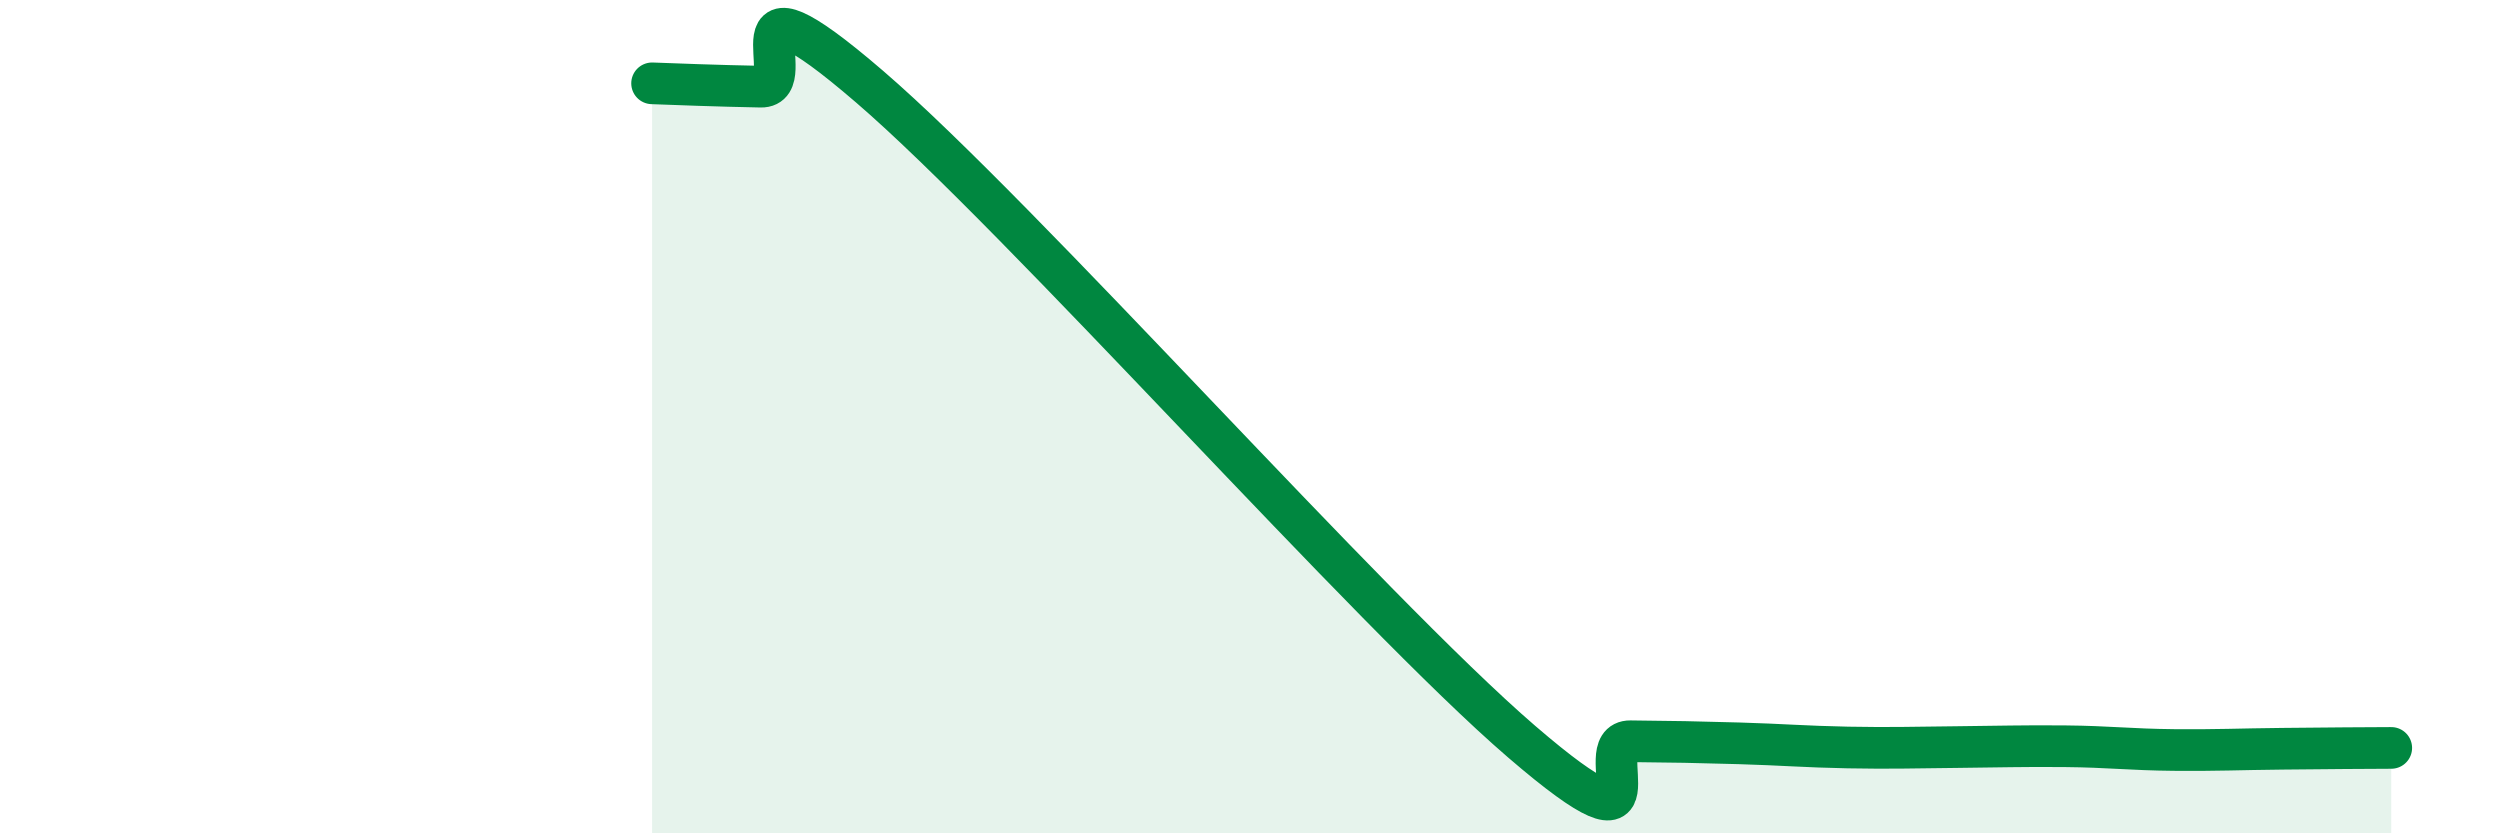 
    <svg width="60" height="20" viewBox="0 0 60 20" xmlns="http://www.w3.org/2000/svg">
      <path
        d="M 15.65,2 C 16.17,2.02 17.22,2.06 18.26,2.08 C 19.3,2.1 17.22,-1.06 20.87,2.08 C 24.52,5.22 32.87,14.66 36.52,17.8 C 40.17,20.94 38.09,17.78 39.13,17.79 C 40.17,17.8 40.7,17.81 41.74,17.84 C 42.78,17.87 43.31,17.92 44.35,17.94 C 45.39,17.96 45.92,17.94 46.96,17.93 C 48,17.92 48.53,17.9 49.57,17.91 C 50.61,17.92 51.13,17.99 52.17,18 C 53.21,18.01 53.74,17.98 54.78,17.97 C 55.82,17.96 56.87,17.95 57.39,17.95L57.39 20L15.65 20Z"
        fill="#008740"
        opacity="0.1"
        stroke-linecap="round"
        stroke-linejoin="round"
      />
      <path
        d="M 15.65,2 C 16.17,2.02 17.22,2.06 18.26,2.08 C 19.3,2.1 17.22,-1.06 20.87,2.08 C 24.52,5.22 32.87,14.66 36.52,17.8 C 40.17,20.94 38.09,17.78 39.13,17.79 C 40.17,17.8 40.7,17.81 41.74,17.84 C 42.78,17.87 43.31,17.92 44.35,17.94 C 45.39,17.96 45.92,17.94 46.96,17.93 C 48,17.92 48.53,17.9 49.57,17.91 C 50.61,17.92 51.13,17.99 52.17,18 C 53.21,18.01 53.74,17.98 54.78,17.97 C 55.82,17.96 56.87,17.95 57.39,17.95"
        stroke="#008740"
        stroke-width="1"
        fill="none"
        stroke-linecap="round"
        stroke-linejoin="round"
      />
    </svg>
  